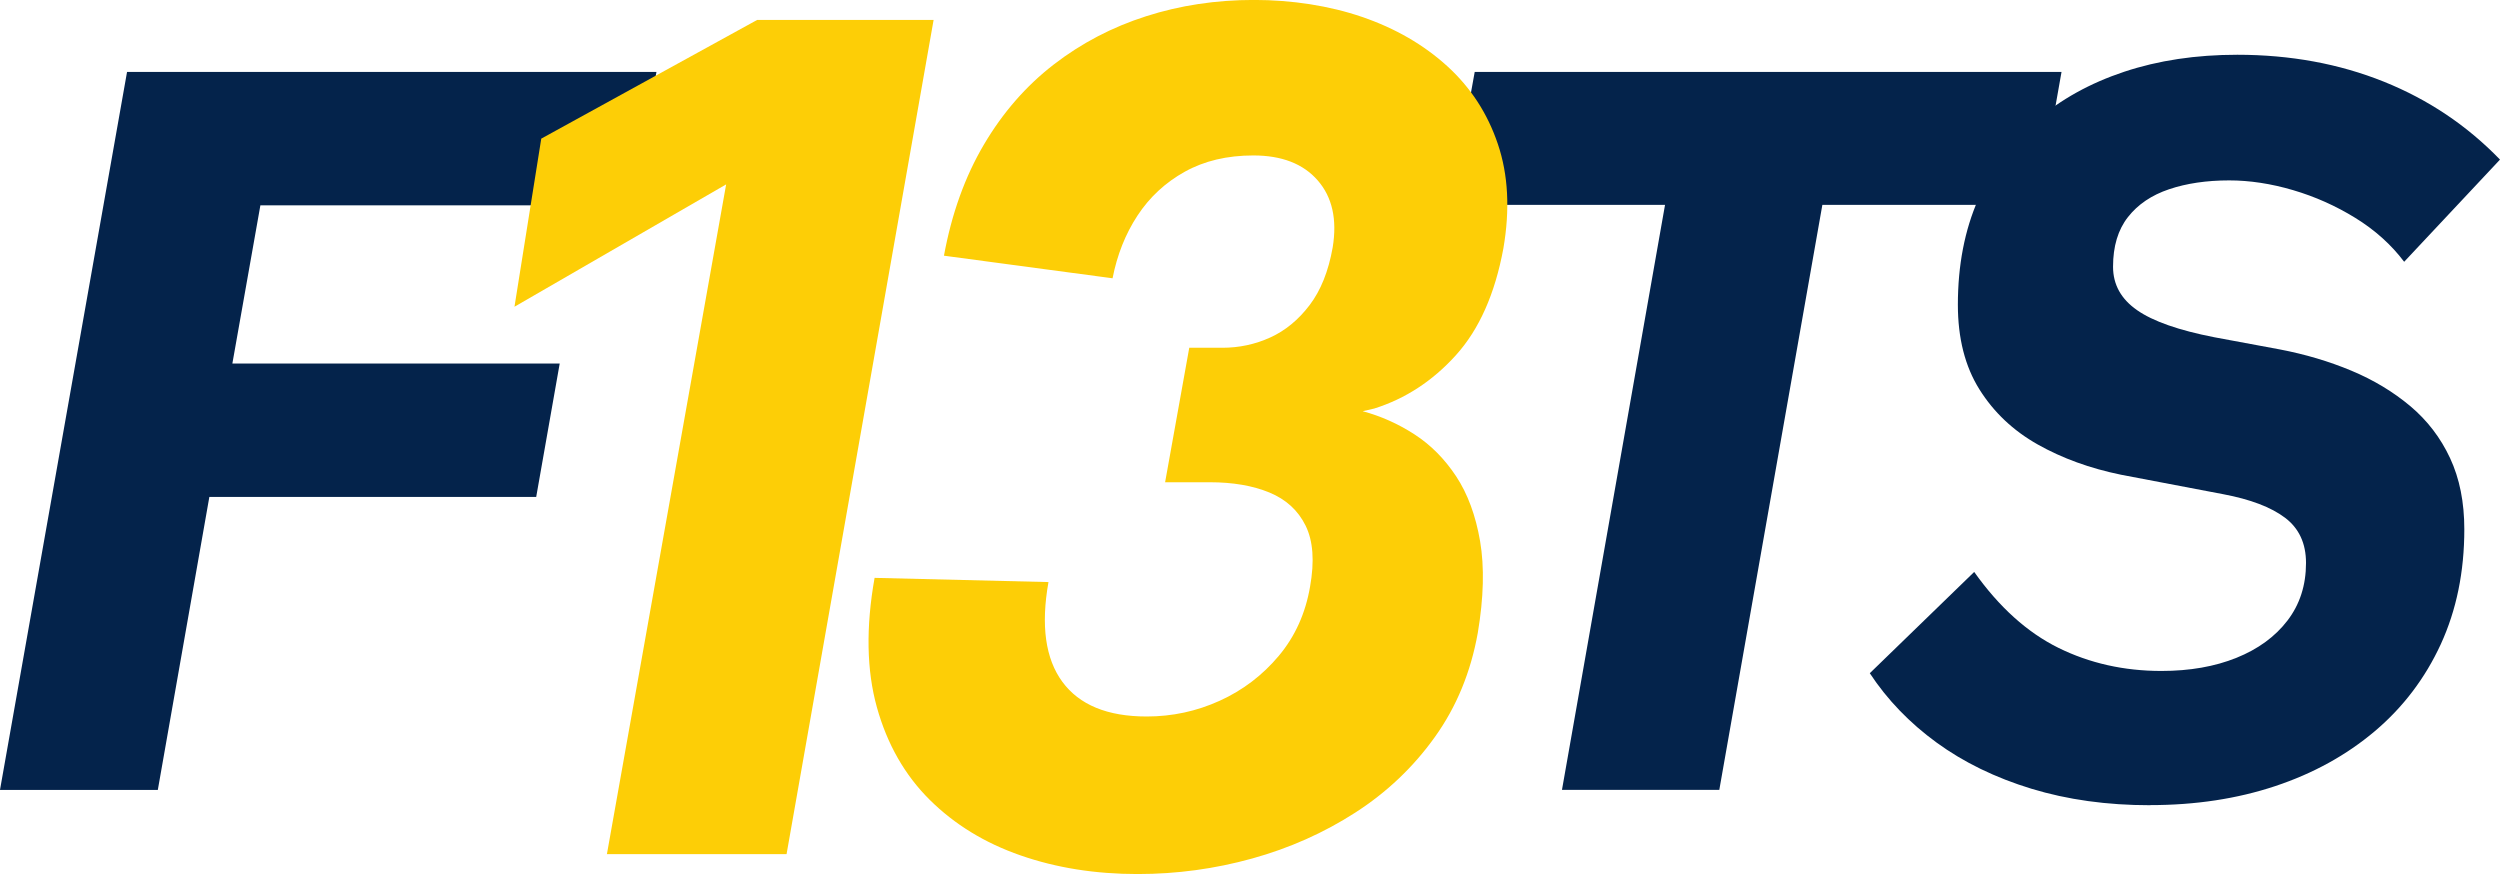 <?xml version="1.0" encoding="UTF-8"?> <svg xmlns="http://www.w3.org/2000/svg" id="Laag_1" data-name="Laag 1" viewBox="0 0 463.82 162.16"><defs><style> .cls-1 { fill: #fdce06; } .cls-2 { fill: #04234b; } </style></defs><path class="cls-2" d="M0,146.54L23.57,13.35h98.22l-4.45,24.74H48.31l-5.2,29.36h60.73l-4.36,24.75h-60.64l-9.56,54.35H0Z"></path><path class="cls-2" d="M289.79,146.54l19.12-108.53h-39.76l4.45-24.66h108.87l-4.36,24.66h-40.01l-19.12,108.53h-29.19Z"></path><path class="cls-2" d="M398.9,149.39c-7.99,0-15.33-1.02-22.02-3.06-6.68-2.04-12.54-4.89-17.57-8.55-5.03-3.66-9.17-7.96-12.41-12.88l19.37-18.79c4.64,6.54,9.86,11.24,15.64,14.09,5.79,2.85,12.15,4.28,19.08,4.28,5.26,0,9.9-.81,13.92-2.43,4.03-1.62,7.19-3.93,9.48-6.92,2.29-2.99,3.44-6.55,3.44-10.69,0-3.63-1.3-6.43-3.9-8.39-2.6-1.96-6.42-3.41-11.45-4.36l-18.95-3.61c-5.76-1.18-10.92-3.05-15.48-5.62-4.56-2.57-8.16-5.98-10.82-10.23-2.66-4.25-3.99-9.48-3.99-15.69,0-7.33,1.26-13.85,3.78-19.58,2.52-5.73,6.08-10.58,10.69-14.55,4.61-3.97,10.08-7,16.4-9.1,6.32-2.1,13.31-3.15,20.97-3.15,9.84,0,18.9,1.67,27.18,4.99,8.28,3.33,15.46,8.15,21.56,14.46l-17.78,18.96c-2.4-3.19-5.43-5.9-9.06-8.14-3.63-2.24-7.49-3.96-11.57-5.16-4.08-1.2-8.03-1.8-11.83-1.8-4.19,0-7.91.55-11.15,1.64-3.24,1.09-5.79,2.81-7.63,5.16-1.85,2.35-2.77,5.42-2.77,9.22,0,3.3,1.48,5.98,4.45,8.05,2.96,2.07,7.74,3.74,14.34,5.03l12.16,2.26c4.7.9,9.12,2.21,13.26,3.94,4.14,1.73,7.78,3.93,10.94,6.58,3.16,2.66,5.62,5.87,7.38,9.65,1.76,3.77,2.64,8.17,2.64,13.2,0,7.89-1.46,14.99-4.36,21.31-2.91,6.32-6.99,11.7-12.25,16.15-5.26,4.44-11.42,7.84-18.49,10.19-7.07,2.35-14.8,3.52-23.19,3.52Z"></path><path class="cls-1" d="M112.6,158.46l22.12-124.25-39.27,22.7,4.97-31.19L140.47,3.7h32.74l-27.28,154.76h-33.33Z"></path><path class="cls-1" d="M211.07,162.16c-7.86,0-15.11-1.15-21.73-3.46-6.63-2.3-12.25-5.75-16.86-10.32-4.61-4.58-7.88-10.3-9.79-17.15-1.91-6.86-2.06-14.86-.43-24.02l32.26.78c-1.43,8.06-.57,14.23,2.58,18.51s8.36,6.43,15.64,6.43c4.74,0,9.26-.97,13.55-2.92,4.29-1.95,7.94-4.73,10.96-8.33,3.02-3.6,4.95-7.88,5.8-12.82.85-4.74.57-8.52-.83-11.35-1.4-2.83-3.64-4.87-6.72-6.14-3.09-1.27-6.77-1.9-11.06-1.9h-8.28l4.48-24.95h6.14c3.12,0,6.07-.63,8.87-1.9,2.8-1.27,5.23-3.27,7.31-6,2.08-2.73,3.51-6.3,4.29-10.72.85-5.2-.08-9.34-2.78-12.43-2.69-3.09-6.67-4.63-11.94-4.63-4.87,0-9.11,1.01-12.72,3.02-3.61,2.01-6.53,4.72-8.77,8.13-2.24,3.41-3.78,7.29-4.63,11.64l-31.28-4.19c1.43-7.79,3.9-14.66,7.41-20.61s7.83-10.9,12.96-14.86c5.13-3.96,10.85-6.95,17.15-8.96,6.3-2.02,12.96-3.02,19.98-3.02s13.99,1.06,20.13,3.17c6.14,2.11,11.38,5.15,15.74,9.11,4.35,3.96,7.49,8.79,9.4,14.47,1.92,5.68,2.26,12.13,1.02,19.34-1.56,8.45-4.5,15.05-8.82,19.83-4.32,4.78-9.37,8.07-15.15,9.89l-2.14.49c3.38.91,6.58,2.34,9.6,4.29,3.02,1.95,5.6,4.55,7.75,7.8,2.14,3.25,3.62,7.26,4.44,12.04.81,4.78.67,10.44-.43,17-1.3,7.28-3.95,13.71-7.95,19.3-3.99,5.59-8.92,10.27-14.76,14.03-5.85,3.77-12.23,6.61-19.15,8.53-6.92,1.92-13.98,2.88-21.2,2.88Z"></path></svg> 